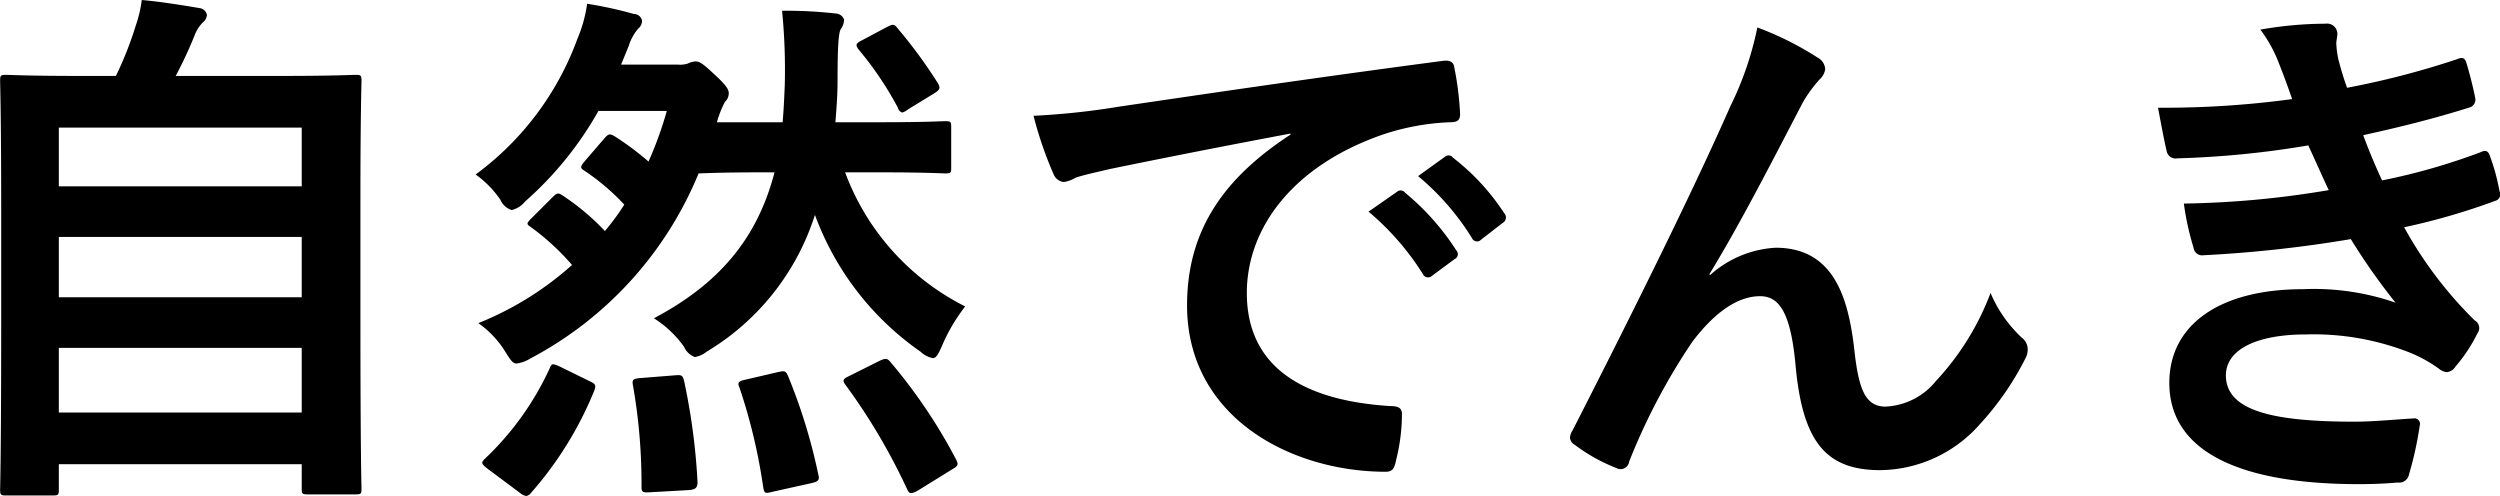 <svg xmlns="http://www.w3.org/2000/svg" width="185.688" height="36.84" viewBox="0 0 185.688 36.84">
  <defs>
    <style>
      .cls-1 {
        fill-rule: evenodd;
      }
    </style>
  </defs>
  <path id="自然でんき" class="cls-1" d="M217.491,5448.3c0.4,0,.44-0.04.44-0.44v-1.88h18.041v1.8c0,0.4.04,0.44,0.44,0.44h3.56c0.4,0,.44-0.04.44-0.44,0-.2-0.08-2.32-0.08-13v-8.44c0-6.36.08-8.6,0.08-8.84,0-.4-0.04-0.44-0.44-0.44-0.28,0-1.68.08-5.56,0.08h-7.8a31.354,31.354,0,0,0,1.4-3,2.749,2.749,0,0,1,.6-0.96,0.81,0.81,0,0,0,.32-0.56,0.632,0.632,0,0,0-.56-0.52c-1.16-.2-2.92-0.48-4.28-0.6a9.332,9.332,0,0,1-.44,1.88,26.263,26.263,0,0,1-1.48,3.76h-2.6c-3.881,0-5.281-.08-5.561-0.08-0.4,0-.44.04-0.44,0.44,0,0.28.08,2.48,0.08,9.92v7.4c0,10.68-.08,12.8-0.08,13.04,0,0.4.04,0.44,0.44,0.44h3.481Zm0.44-6.16v-4.8h18.041v4.8H217.931Zm0-8.56v-4.48h18.041v4.48H217.931Zm0-12.6h18.041v4.36H217.931v-4.36Zm60.881,3.32c3.52,0,4.72.08,4.96,0.08,0.4,0,.44-0.04.44-0.4v-3.04c0-.4-0.04-0.44-0.44-0.44-0.24,0-1.44.08-4.96,0.08h-3.2c0.08-1,.16-2.04.16-3.08,0-2.68.08-3.56,0.24-3.84a1.178,1.178,0,0,0,.24-0.72,0.7,0.7,0,0,0-.64-0.44,32.831,32.831,0,0,0-3.961-.2,44.635,44.635,0,0,1,.2,5.52c-0.04.96-.08,1.88-0.16,2.76h-4.88a7.458,7.458,0,0,1,.6-1.52,0.852,0.852,0,0,0,.28-0.64c0-.32-0.28-0.68-1.16-1.48-0.8-.76-1.04-0.88-1.32-0.88a1.483,1.483,0,0,0-.56.16,1.879,1.879,0,0,1-.72.08h-4.24l0.56-1.36a3.723,3.723,0,0,1,.72-1.32,0.756,0.756,0,0,0,.28-0.56,0.6,0.6,0,0,0-.6-0.52,29.625,29.625,0,0,0-3.48-.76,10.223,10.223,0,0,1-.721,2.6,21.726,21.726,0,0,1-7.56,10.08,7.5,7.5,0,0,1,1.84,1.88,1.351,1.351,0,0,0,.84.76,1.834,1.834,0,0,0,1-.64,25.785,25.785,0,0,0,5.441-6.72h5.08a27.893,27.893,0,0,1-1.36,3.76,21.525,21.525,0,0,0-2.52-1.88c-0.36-.2-0.44-0.2-0.76.16l-1.481,1.72c-0.32.4-.32,0.48,0,0.68a16.525,16.525,0,0,1,2.961,2.52,17.651,17.651,0,0,1-1.44,1.96,17.666,17.666,0,0,0-3.081-2.6c-0.36-.24-0.44-0.28-0.8.08l-1.56,1.56c-0.4.4-.4,0.44-0.04,0.68a18.169,18.169,0,0,1,3.04,2.8,23.529,23.529,0,0,1-6.96,4.32,7.255,7.255,0,0,1,2,2.12c0.4,0.64.56,0.88,0.84,0.88a2.513,2.513,0,0,0,1-.36,27.254,27.254,0,0,0,12.521-13.76c0.24,0,1.4-.08,4.92-0.08h0.72c-1.28,4.92-4.12,8.28-8.96,10.84a7.94,7.94,0,0,1,2.24,2.12,1.424,1.424,0,0,0,.8.76,1.9,1.9,0,0,0,.88-0.4,18.3,18.3,0,0,0,8.041-10.16,21.324,21.324,0,0,0,7.84,10.16,1.813,1.813,0,0,0,.92.48c0.24,0,.4-0.28.68-0.92a13.063,13.063,0,0,1,1.72-2.92,18.231,18.231,0,0,1-8.92-9.96h2.48Zm-2.16,15.12c-0.52.24-.52,0.36-0.28,0.68a45.044,45.044,0,0,1,4.56,7.72c0.16,0.36.28,0.4,0.8,0.12l2.52-1.56c0.48-.28.52-0.36,0.32-0.76a39.579,39.579,0,0,0-4.88-7.24c-0.24-.28-0.36-0.28-0.8-0.08Zm-24.482,8.68a1.025,1.025,0,0,0,.48.24,0.56,0.56,0,0,0,.36-0.24,26.671,26.671,0,0,0,4.681-7.56c0.16-.4.12-0.52-0.321-0.72l-2.2-1.08c-0.6-.28-0.64-0.24-0.8.16a21.663,21.663,0,0,1-4.8,6.68c-0.28.28-.28,0.36,0.24,0.76Zm8.961-8.52c-0.52.04-.64,0.12-0.56,0.52a42.217,42.217,0,0,1,.64,7.56c0,0.4.08,0.44,0.68,0.4l2.84-.16c0.52-.04.64-0.2,0.64-0.6a47.479,47.479,0,0,0-1-7.52c-0.12-.44-0.2-0.44-0.72-0.4Zm7.8,0.12c-0.56.12-.6,0.24-0.44,0.6a41.7,41.7,0,0,1,1.76,7.4c0.08,0.44.12,0.48,0.72,0.32l2.881-.64c0.52-.12.6-0.24,0.48-0.68a41.448,41.448,0,0,0-2.241-7.28c-0.16-.36-0.24-0.4-0.76-0.28Zm8.641-25.2c-0.48.24-.48,0.36-0.2,0.72a24.95,24.95,0,0,1,2.88,4.28,0.482,0.482,0,0,0,.32.36,1.188,1.188,0,0,0,.44-0.24l1.96-1.2c0.44-.28.44-0.4,0.24-0.76a36.04,36.04,0,0,0-3-4.08c-0.24-.32-0.36-0.28-0.76-0.08Zm31.839,7c-4.84,3.16-7.68,7-7.68,12.68,0,8.32,7.72,12.36,14.761,12.36,0.48,0,.64-0.24.76-0.84a14.229,14.229,0,0,0,.44-3.44c0-.44-0.24-0.6-0.88-0.6-6.961-.44-10.641-3.24-10.641-8.4,0-4.8,3.4-9.48,10.2-11.8a17.847,17.847,0,0,1,4.88-.88c0.52,0,.76-0.12.76-0.6a22.852,22.852,0,0,0-.44-3.52c-0.04-.28-0.24-0.52-0.84-0.44-10.321,1.36-19.121,2.68-24.042,3.4a55.181,55.181,0,0,1-6.36.68,27.874,27.874,0,0,0,1.48,4.32,0.935,0.935,0,0,0,.76.6,2.335,2.335,0,0,0,.88-0.32c0.6-.2,1-0.28,2.52-0.64,4.281-.88,8.561-1.72,13.441-2.64v0.08Zm5.8,5.72a19.848,19.848,0,0,1,4.04,4.64,0.418,0.418,0,0,0,.68.12l1.68-1.24a0.4,0.4,0,0,0,.12-0.64,18.41,18.41,0,0,0-3.8-4.28,0.411,0.411,0,0,0-.6-0.08Zm3.68-2.64a18.923,18.923,0,0,1,4,4.6,0.41,0.41,0,0,0,.68.12l1.6-1.24a0.462,0.462,0,0,0,.12-0.72,16.7,16.7,0,0,0-3.8-4.12,0.408,0.408,0,0,0-.6-0.08Zm21.639,7.28c2.2-3.6,4.36-7.8,6.92-12.72a10.425,10.425,0,0,1,1.24-1.72,1.249,1.249,0,0,0,.44-0.8,1.044,1.044,0,0,0-.56-0.84,23.175,23.175,0,0,0-4.48-2.24,24,24,0,0,1-2,5.84c-2.2,5-5.881,12.64-11.721,24.08a1.191,1.191,0,0,0-.2.56,0.7,0.7,0,0,0,.36.52,12.924,12.924,0,0,0,3.08,1.72,0.643,0.643,0,0,0,.96-0.48,46.461,46.461,0,0,1,4.681-8.88c1.6-2.12,3.32-3.4,5.04-3.4,1.4,0,2.28,1.16,2.64,5.16,0.52,5.64,2.24,7.76,6.281,7.76a9.992,9.992,0,0,0,7.36-3.36,21.634,21.634,0,0,0,3.44-4.96,1.413,1.413,0,0,0,.16-0.68,1.1,1.1,0,0,0-.44-0.84,9.7,9.7,0,0,1-2.32-3.32,19.8,19.8,0,0,1-4.04,6.52,5.111,5.111,0,0,1-3.76,1.92c-1.521,0-2-1.32-2.321-4.24-0.44-3.84-1.52-7.56-5.84-7.56a7.937,7.937,0,0,0-4.88,2.04Zm43.28-13a70.533,70.533,0,0,1-9.961.64c0.24,1.28.52,2.76,0.64,3.2a0.673,0.673,0,0,0,.8.56,69.269,69.269,0,0,0,9.721-.96c0.52,1.12,1.12,2.48,1.52,3.32a69.754,69.754,0,0,1-10.761,1,20.181,20.181,0,0,0,.72,3.28,0.637,0.637,0,0,0,.72.56,94.484,94.484,0,0,0,10.961-1.2,46.516,46.516,0,0,0,3.32,4.72,18.524,18.524,0,0,0-6.88-1c-6.24,0-9.921,2.68-9.921,6.96,0,4.92,4.881,7.52,14.081,7.52q1.5,0,2.88-.12a0.745,0.745,0,0,0,.84-0.6,26,26,0,0,0,.8-3.64,0.409,0.409,0,0,0-.479-0.52c-1.441.08-2.921,0.24-4.4,0.24-6.12,0-9.52-.84-9.52-3.44,0-1.88,2.2-3.04,5.96-3.04a19.475,19.475,0,0,1,7.52,1.28,10.079,10.079,0,0,1,2.361,1.28,1.063,1.063,0,0,0,.56.24,0.829,0.829,0,0,0,.64-0.4,11.6,11.6,0,0,0,1.64-2.48,0.644,0.644,0,0,0-.2-0.96,29.856,29.856,0,0,1-5.241-6.92,49.2,49.2,0,0,0,6.761-1.96,0.5,0.5,0,0,0,.32-0.72,15.169,15.169,0,0,0-.72-2.64c-0.12-.36-0.32-0.44-0.72-0.24a46.962,46.962,0,0,1-7.281,2.08c-0.52-1.12-1.04-2.36-1.4-3.36,2.72-.6,5.161-1.2,7.841-2.04a0.611,0.611,0,0,0,.48-0.72c-0.16-.8-0.44-1.92-0.68-2.68-0.12-.32-0.32-0.36-0.68-0.2a62.4,62.4,0,0,1-8.161,2.12c-0.24-.68-0.36-1.04-0.64-2.08a7.1,7.1,0,0,1-.16-1.2c0-.24.08-0.52,0.08-0.76a0.767,0.767,0,0,0-.88-0.72,28.286,28.286,0,0,0-4.84.44,10.145,10.145,0,0,1,1.4,2.56C383.251,5417.26,383.491,5417.94,383.811,5418.86Z" transform="translate(-213.562 -5411.5)"/>
</svg>
